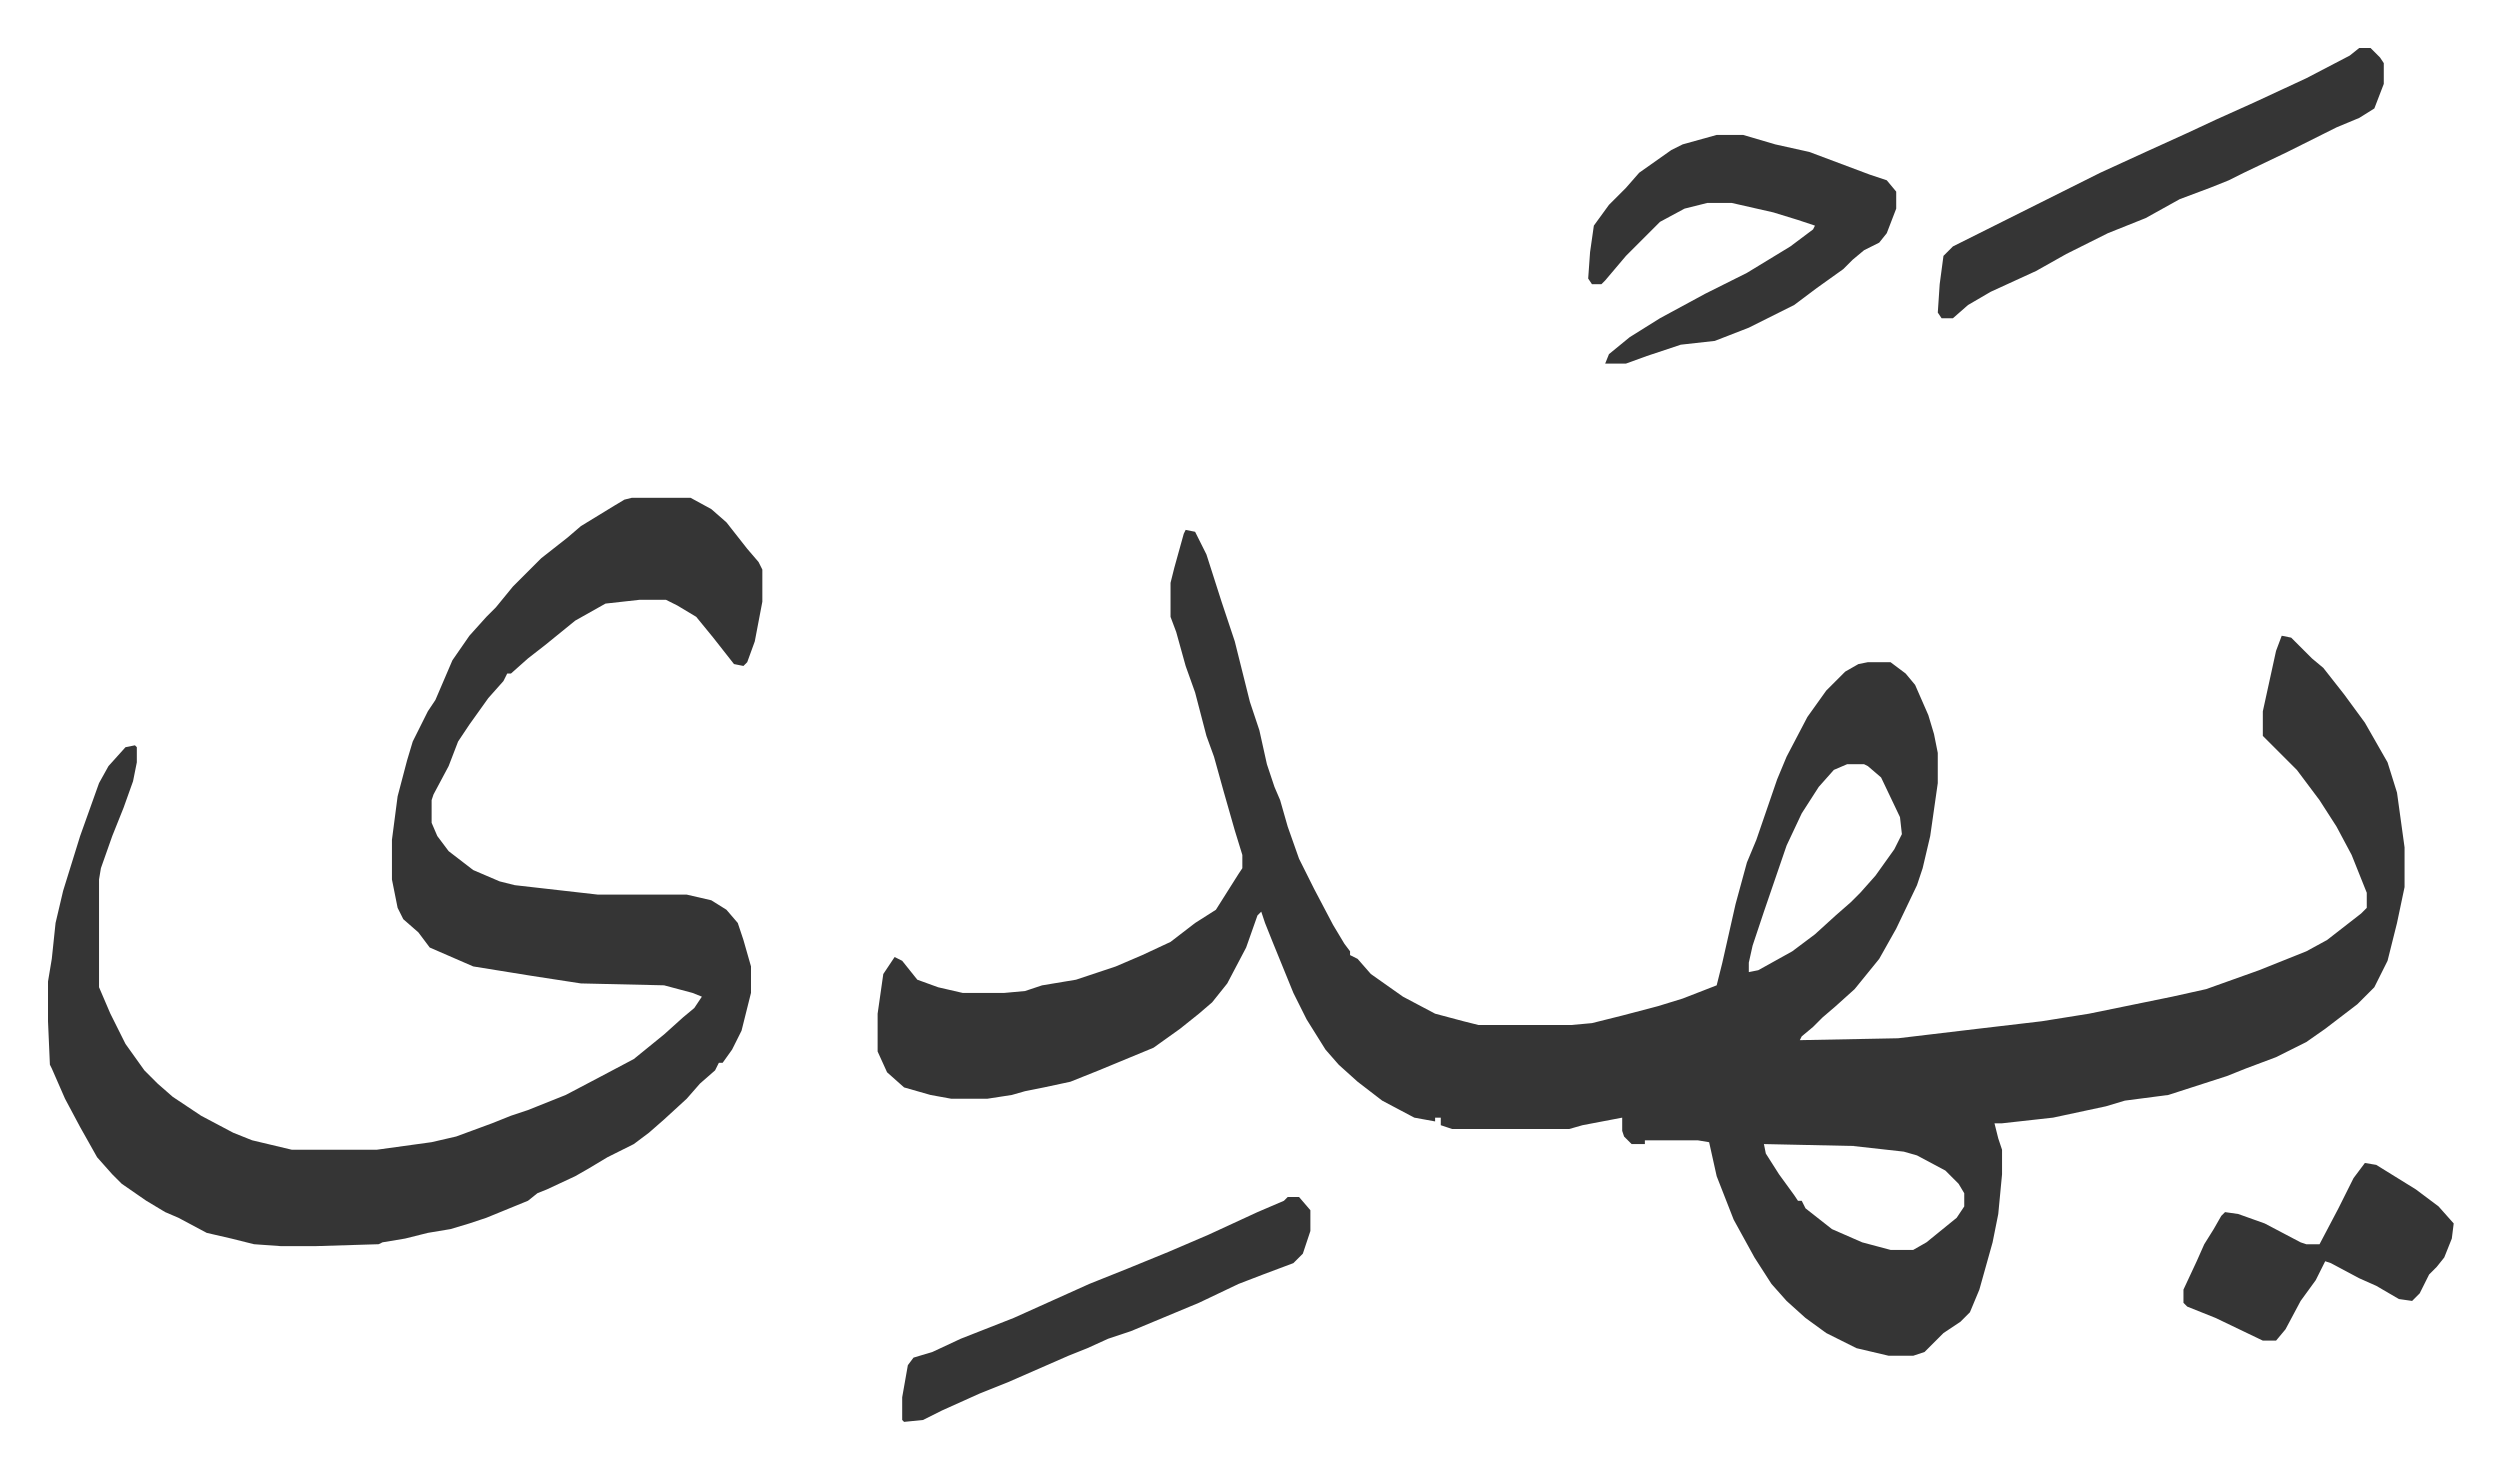 <svg xmlns="http://www.w3.org/2000/svg" viewBox="-25.4 352.6 1322.9 776.9">
    <path fill="#353535" id="rule_normal" d="m602 633 5 1 6 12 8 25 7 21 8 32 5 15 4 18 4 12 3 7 4 14 6 17 8 16 10 19 6 10 3 4v2l4 2 7 8 17 12 17 9 15 4 8 2h49l11-1 16-4 19-5 13-4 18-7 3-12 7-31 6-22 5-12 11-32 5-12 11-21 10-14 10-10 7-4 5-1h12l8 6 5 6 7 16 3 10 2 10v16l-4 28-4 17-3 9-11 23-9 16-13 16-10 9-7 6-5 5-6 5-1 2 52-1 42-5 34-4 25-4 44-9 18-4 28-10 25-10 11-6 18-14 3-3v-8l-8-20-8-15-9-14-12-16-18-18v-13l7-32 3-8 5 1 11 11 6 5 11 14 11 15 12 21 5 16 4 29v21l-4 19-5 20-7 14-9 9-17 13-10 7-16 8-16 6-10 4-31 10-23 3-10 3-28 6-27 3h-4l2 8 2 6v13l-2 21-3 15-7 25-5 12-5 5-9 6-10 10-6 2h-13l-17-4-16-8-11-8-10-9-8-9-9-14-11-20-9-23-4-18-6-1h-28v2h-7l-4-4-1-3v-7l-21 4-7 2h-62l-6-2v-4h-3v2l-11-2-17-9-13-10-10-9-7-8-10-16-7-14-11-27-4-10-2-6-2 2-6 17-10 19-8 10-7 6-10 8-14 10-29 12-15 6-14 3-10 2-7 2-13 2h-19l-11-2-14-4-9-8-5-11v-20l3-21 6-9 4 2 8 10 11 4 13 3h22l11-1 9-3 18-3 21-7 14-6 15-7 13-10 11-7 12-19 2-3v-7l-4-13-6-21-5-18-4-11-6-23-5-14-5-18-3-8v-18l2-8 5-18zm350 124-7 3-8 9-9 14-8 17-12 35-6 18-2 9v5l5-1 18-10 12-9 11-10 8-7 5-5 8-9 10-14 4-8-1-9-10-21-7-6-2-1zm-44 201 1 5 7 11 8 11 2 3h2l2 4 14 11 16 7 15 4h12l7-4 16-13 4-6v-7l-3-5-7-7-15-8-7-2-27-3zM309 616h31l11 6 8 7 11 14 6 7 2 4v17l-4 21-4 11-2 2-5-1-11-14-9-11-10-6-6-3h-14l-18 2-16 9-16 13-9 7-9 8h-2l-2 4-8 9-10 14-6 9-5 13-8 15-1 3v12l3 7 6 8 13 10 14 6 8 2 44 5h47l13 3 8 5 6 7 3 9 4 14v14l-5 20-5 10-5 7h-2l-2 4-8 7-7 8-12 11-8 7-8 6-14 7-10 6-7 4-15 7-5 2-5 4-22 9-9 3-10 3-12 2-12 3-12 2-2 1-33 1h-19l-14-1-12-3-13-3-15-8-7-3-10-6-13-9-5-5-8-9-9-16-8-15-7-16-1-2-1-23v-21l2-12 2-19 4-17 9-29 10-28 5-9 9-10 5-1 1 1v8l-2 10-5 14-6 15-6 17-1 6v57l6 14 8 16 10 14 7 7 8 7 15 10 17 9 10 4 21 5h45l29-4 13-3 19-7 10-4 9-3 20-8 19-10 17-9 16-13 10-9 6-5 4-6-5-2-15-4-44-1-26-4-31-5-23-10-6-8-8-7-3-6-3-15v-21l3-23 5-19 3-10 8-16 4-6 9-21 9-13 9-10 5-5 9-11 15-15 14-11 7-6 18-11 5-3zm574-192h14l17 5 18 4 32 12 9 3 5 6v9l-5 13-4 5-8 4-6 5-5 5-14 10-12 9-24 12-18 7-18 2-18 6-11 4h-11l2-5 11-9 16-10 24-13 22-11 23-14 12-9 1-2-9-3-13-4-22-5h-13l-12 3-13 7-13 13-5 5-11 13-2 2h-5l-2-3 1-14 2-14 8-11 9-9 7-8 17-12 6-3zm340-46h6l5 5 2 3v11l-5 13-8 5-12 5-26 13-23 11-8 4-10 4-16 6-18 10-20 8-22 11-16 9-24 11-12 7-8 7h-6l-2-3 1-15 2-15 5-5 62-31 16-8 24-11 22-10 15-7 20-9 28-13 23-12zM656 986h6l6 7v11l-4 12-5 5-16 6-13 5-21 10-36 15-12 4-11 5-10 4-32 14-15 6-20 9-10 5-10 1-1-1v-12l3-17 3-4 10-3 15-7 28-11 20-9 20-9 20-8 22-9 21-9 26-12 14-6zm570-18 6 1 21 13 12 9 8 9-1 8-4 10-4 5-4 4-5 10-4 4-7-1-12-7-9-4-15-8-3-1-5 10-8 11-8 15-5 6h-7l-25-12-15-6-2-2v-7l7-15 4-9 5-8 4-7 2-2 7 1 14 5 19 10 3 1h7l10-19 8-16z"/>
</svg>
